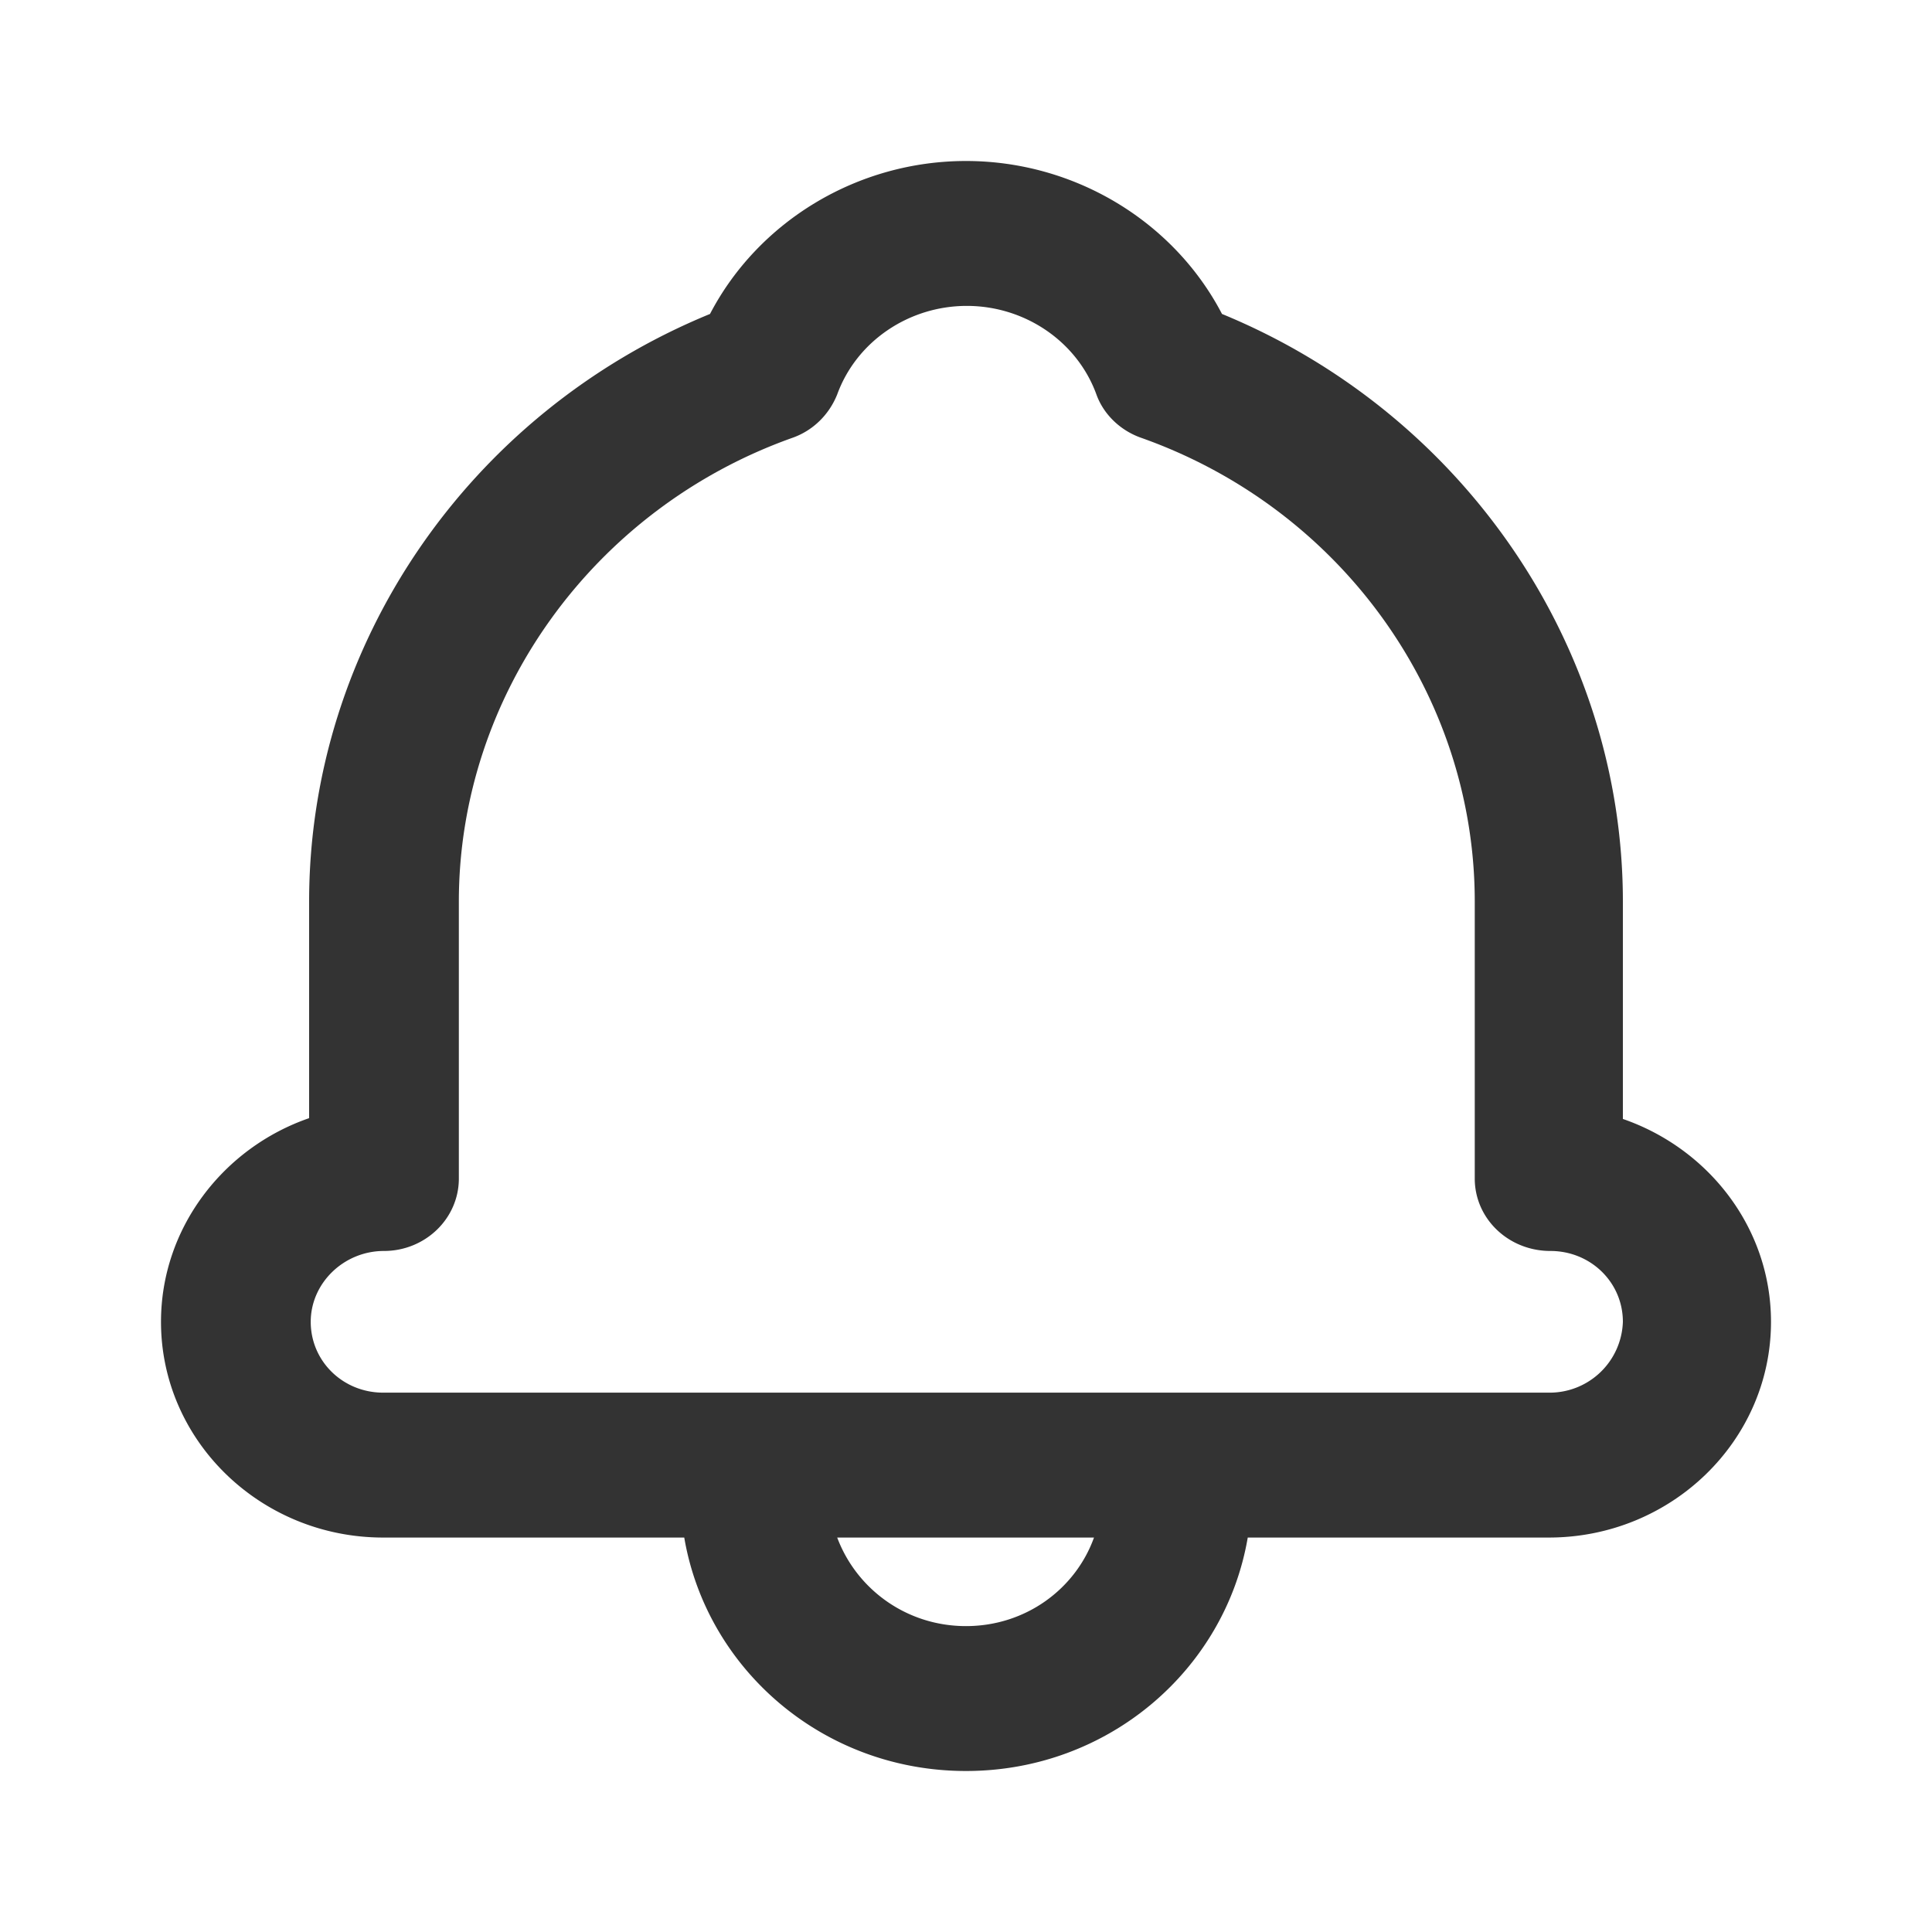 <svg xmlns:xlink="http://www.w3.org/1999/xlink" xmlns="http://www.w3.org/2000/svg" class="reds-icon text-active" width="24" height="24" data-v-83911130="" data-v-683ac9b9-s="" data-v-23d27ada=""><defs><symbol xmlns="http://www.w3.org/2000/svg" fill="none" viewBox="0 0 24 24" id="notification"><path d="M20.16 13.9v-2.7c0-3.18-1.99-6.07-4.98-7.3C14.58 2.75 13.35 2 12 2s-2.58.75-3.18 1.9c-3 1.23-4.98 4.12-4.98 7.3v2.69C2.77 14.26 2 15.26 2 16.42c0 1.48 1.24 2.68 2.76 2.68H8.5c.28 1.64 1.73 2.9 3.5 2.9s3.22-1.26 3.5-2.9h3.74c1.52 0 2.76-1.2 2.76-2.68 0-1.16-.77-2.15-1.84-2.52zM12 20.2c-.74 0-1.36-.46-1.6-1.1h3.19c-.23.64-.85 1.1-1.59 1.1zm7.24-2.9H4.76c-.5 0-.9-.39-.9-.88 0-.48.41-.88.91-.88.51 0 .93-.4.93-.9V11.2c0-2.56 1.67-4.88 4.14-5.76.26-.09.46-.29.56-.54.24-.66.89-1.1 1.61-1.1.72 0 1.37.44 1.61 1.1.09.25.3.45.56.54 2.48.88 4.14 3.19 4.14 5.76v3.44c0 .5.42.9.94.9.5 0 .9.39.9.88a.91.91 0 01-.92.88z" fill="#333333"></path></symbol></defs><use xlink:href="#notification" data-v-23d27ada="" fill="#333333"></use></svg>